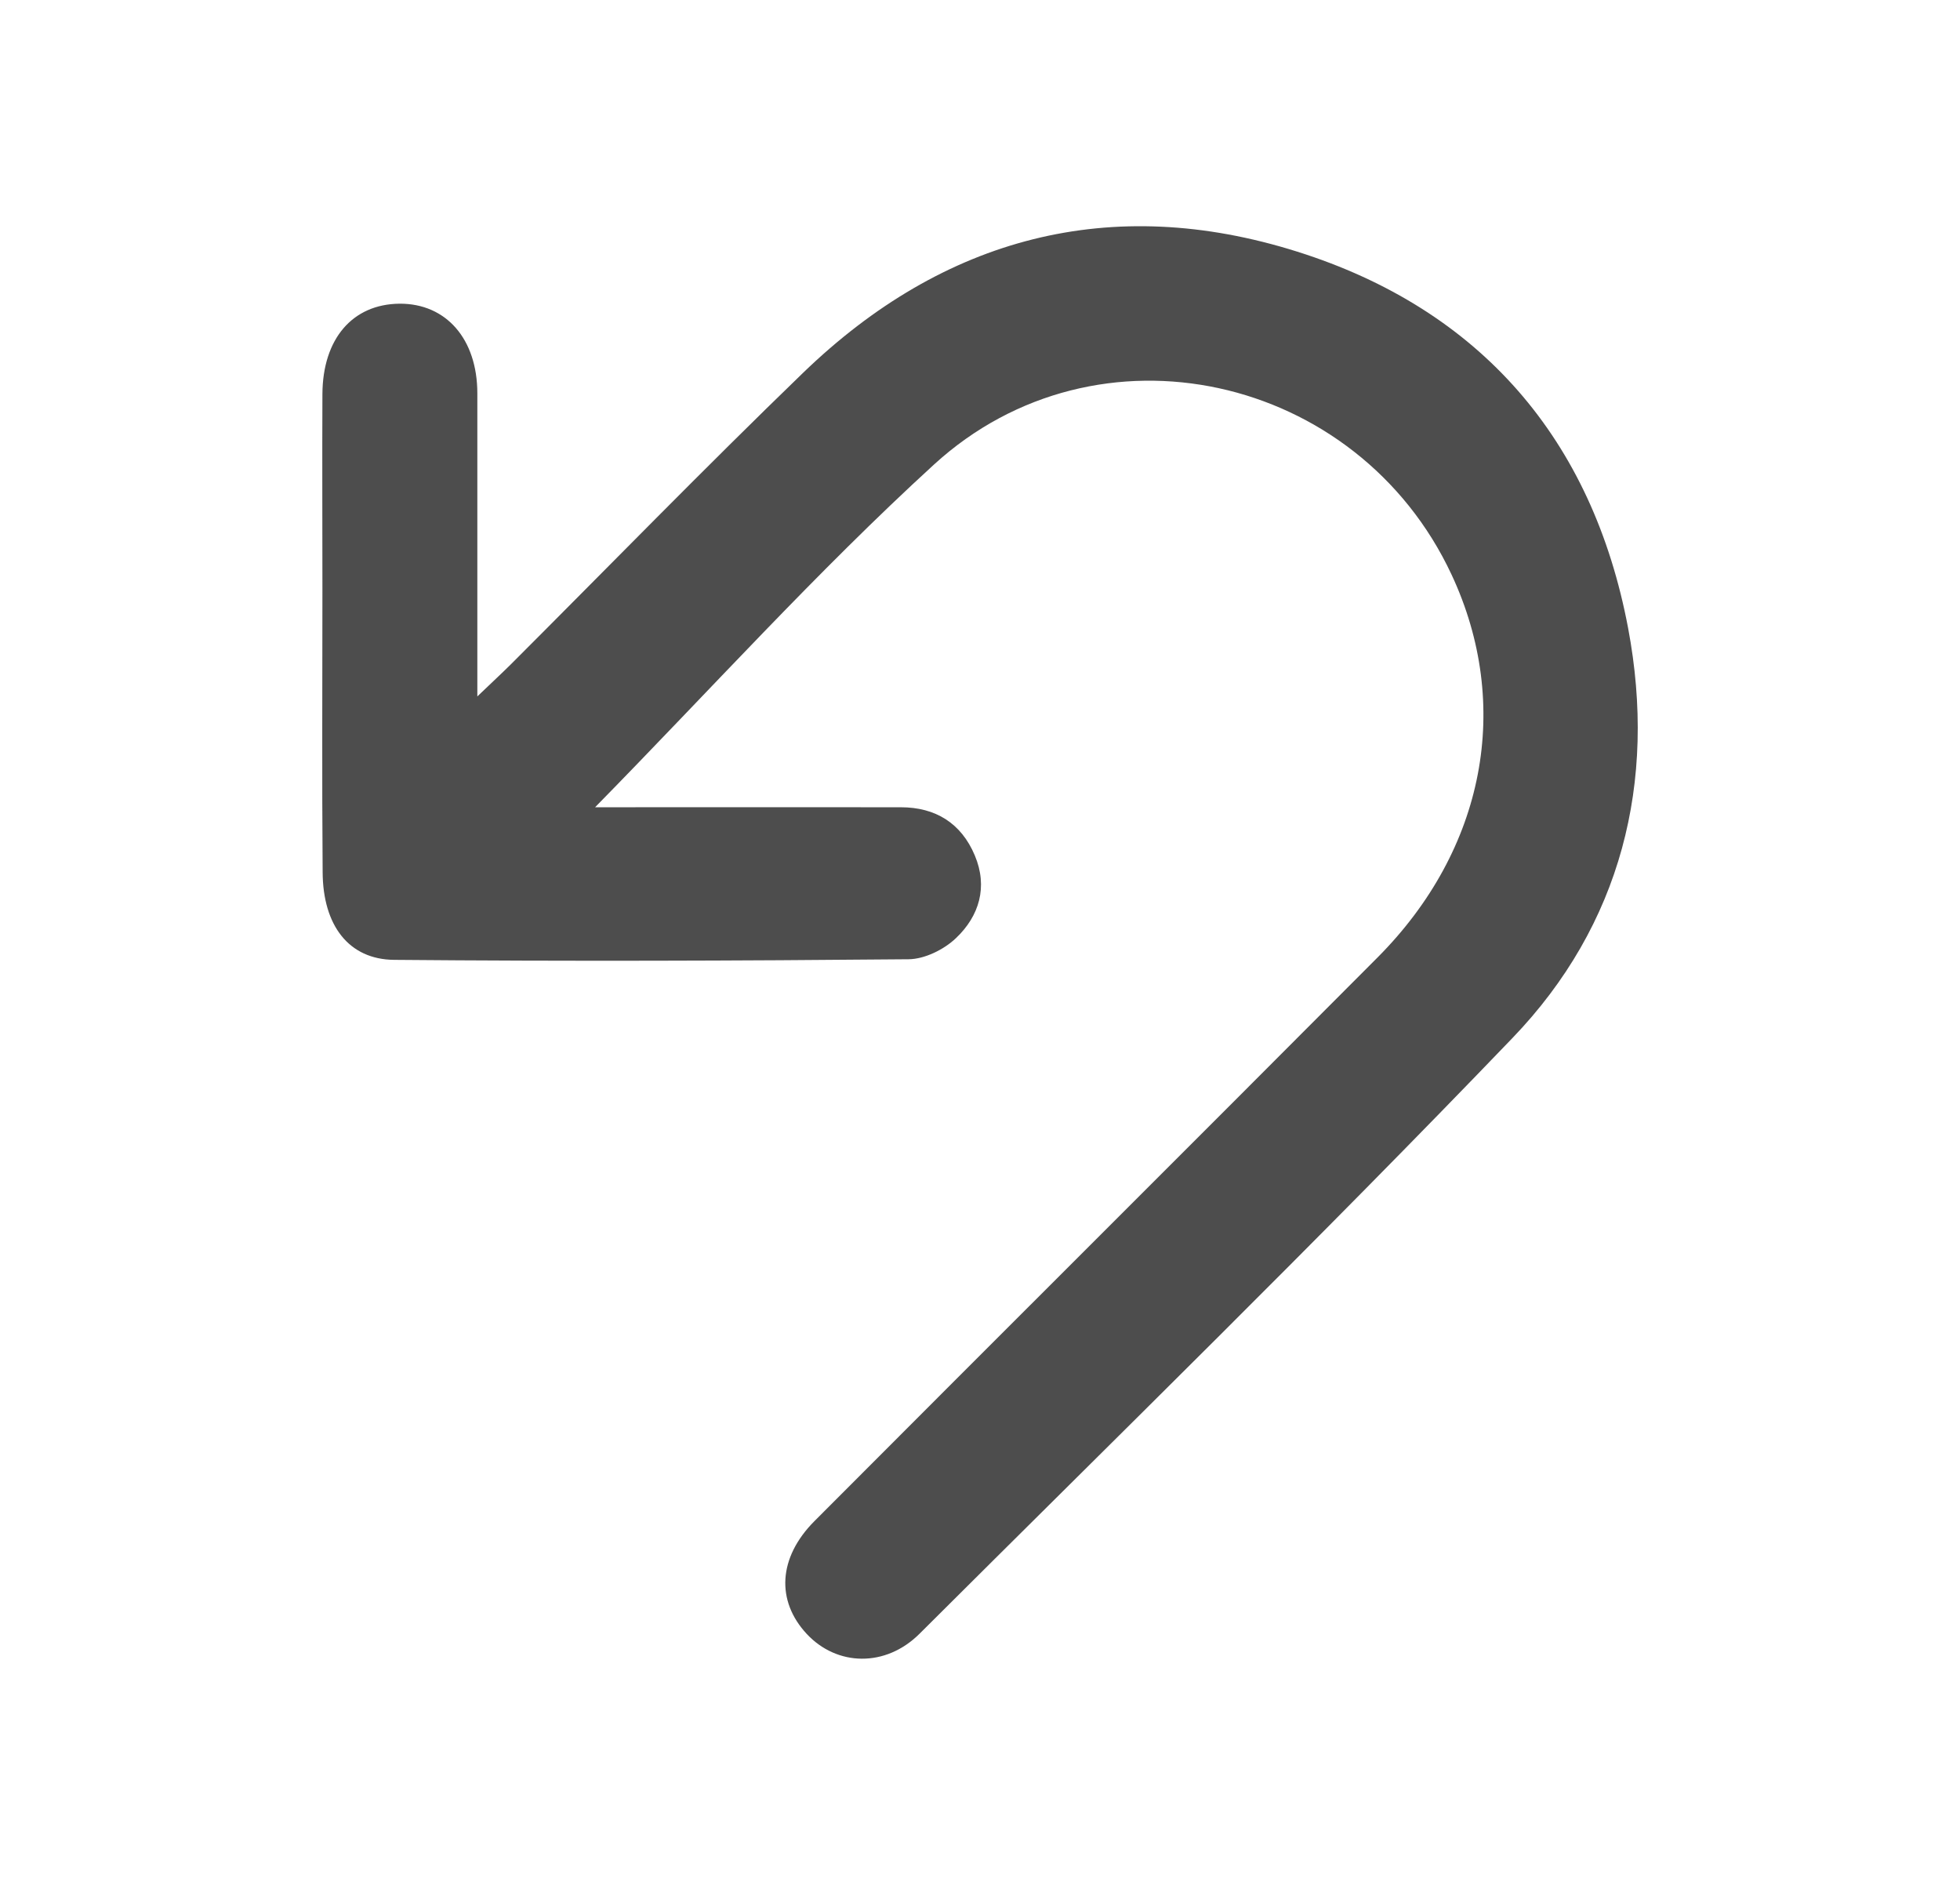 <svg xmlns="http://www.w3.org/2000/svg" fill="none" viewBox="0 0 26 25" height="25" width="26">
<path fill="#4D4D4D" d="M7.894 10.707C9.263 10.707 10.607 10.705 11.949 10.707C12.41 10.707 12.751 10.918 12.931 11.346C13.107 11.764 12.99 12.15 12.681 12.443C12.523 12.594 12.266 12.721 12.053 12.723C9.779 12.744 7.504 12.751 5.229 12.731C4.626 12.726 4.284 12.274 4.28 11.57C4.27 10.32 4.277 9.071 4.277 7.821C4.277 6.955 4.273 6.091 4.277 5.226C4.281 4.492 4.677 4.034 5.3 4.028C5.918 4.024 6.331 4.496 6.332 5.215C6.332 6.509 6.332 7.804 6.332 9.237C6.54 9.038 6.66 8.927 6.777 8.811C8.068 7.521 9.342 6.212 10.655 4.943C12.519 3.144 14.737 2.559 17.206 3.337C19.637 4.103 21.126 5.827 21.598 8.334C21.982 10.374 21.505 12.268 20.064 13.767C17.49 16.447 14.831 19.044 12.199 21.668C11.747 22.119 11.103 22.101 10.702 21.672C10.293 21.233 10.322 20.659 10.804 20.175C13.292 17.68 15.789 15.194 18.276 12.697C19.702 11.264 20.062 9.35 19.256 7.623C18.011 4.957 14.557 4.178 12.388 6.163C10.832 7.586 9.414 9.159 7.893 10.708L7.894 10.707Z"></path>
</svg>
